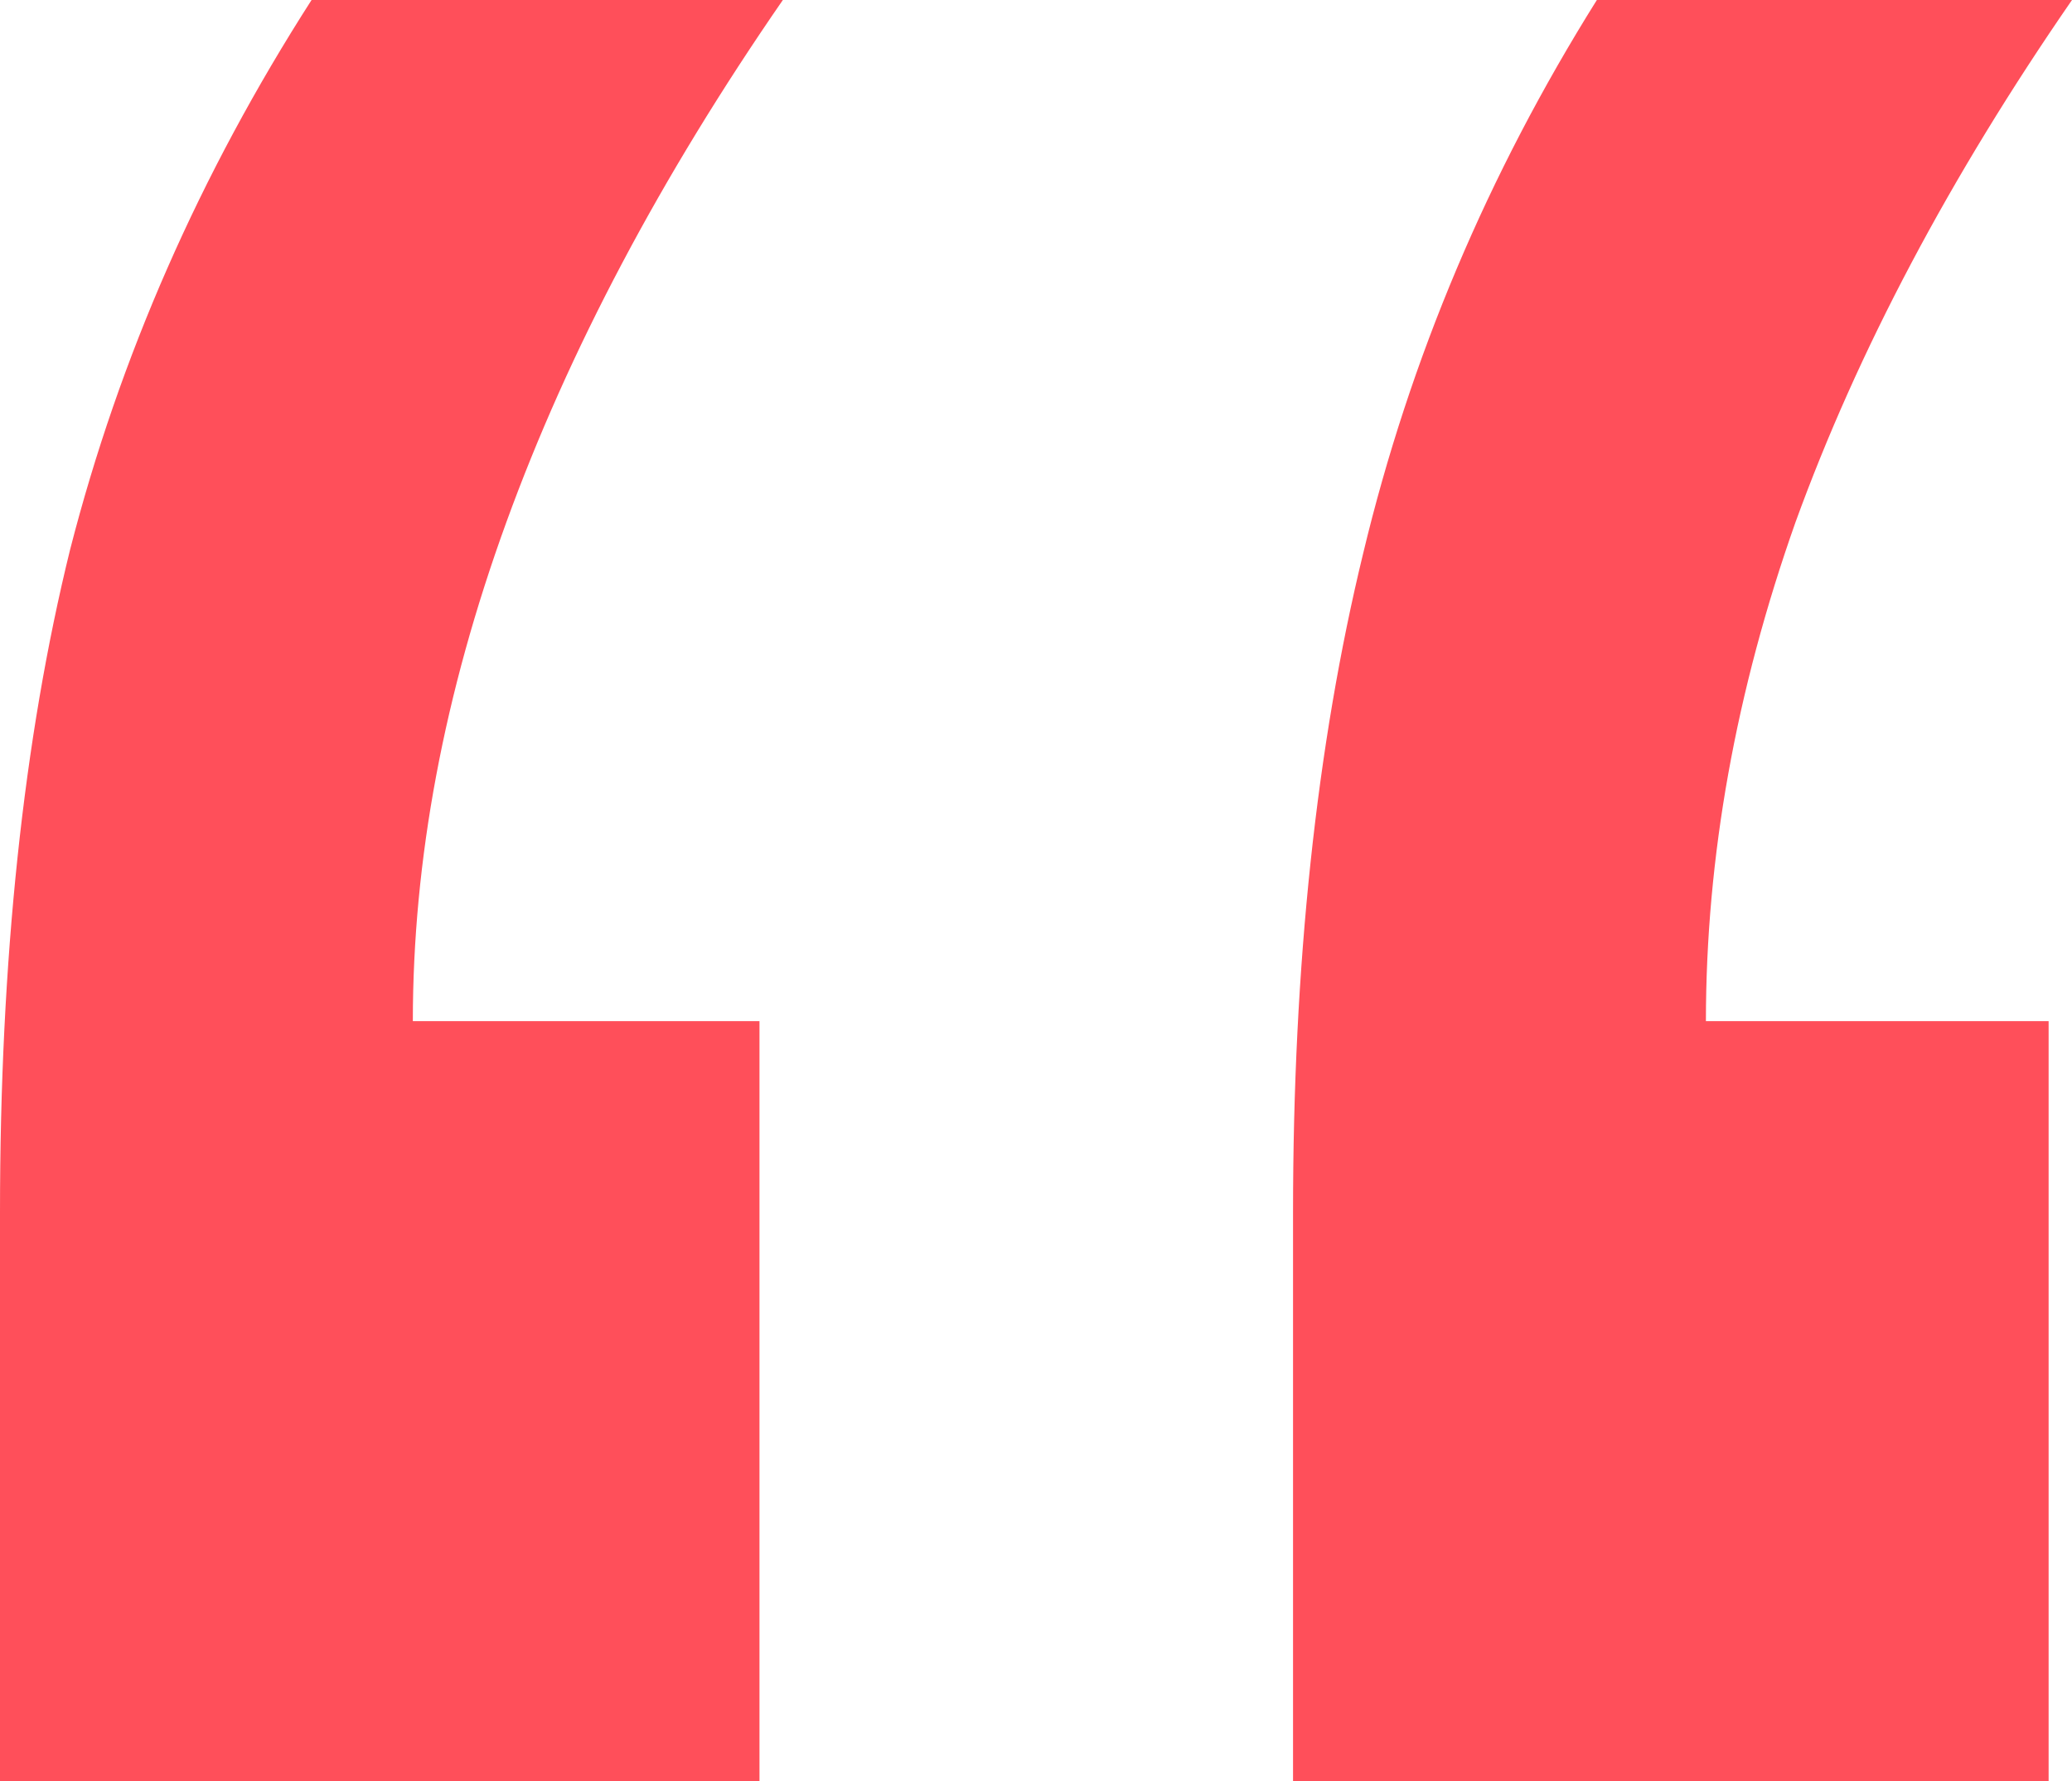 <svg xmlns="http://www.w3.org/2000/svg" width="57" height="49" viewBox="0 0 57 49" fill="none"><path d="M56.357 28.092V49H35.571V33.346C35.571 26.555 36.214 20.515 37.5 15.225C38.786 9.864 40.929 4.789 43.929 0H57C53.643 4.861 51.107 9.65 49.393 14.368C47.75 19.014 46.929 23.589 46.929 28.092H56.357ZM20.893 28.092V49H0V33.346C0 26.412 0.643 20.336 1.929 15.118C3.286 9.829 5.5 4.789 8.571 0H21.536C18.179 4.861 15.643 9.65 13.929 14.368C12.214 19.085 11.357 23.66 11.357 28.092H20.893Z" fill="#FF4F5A"></path></svg>